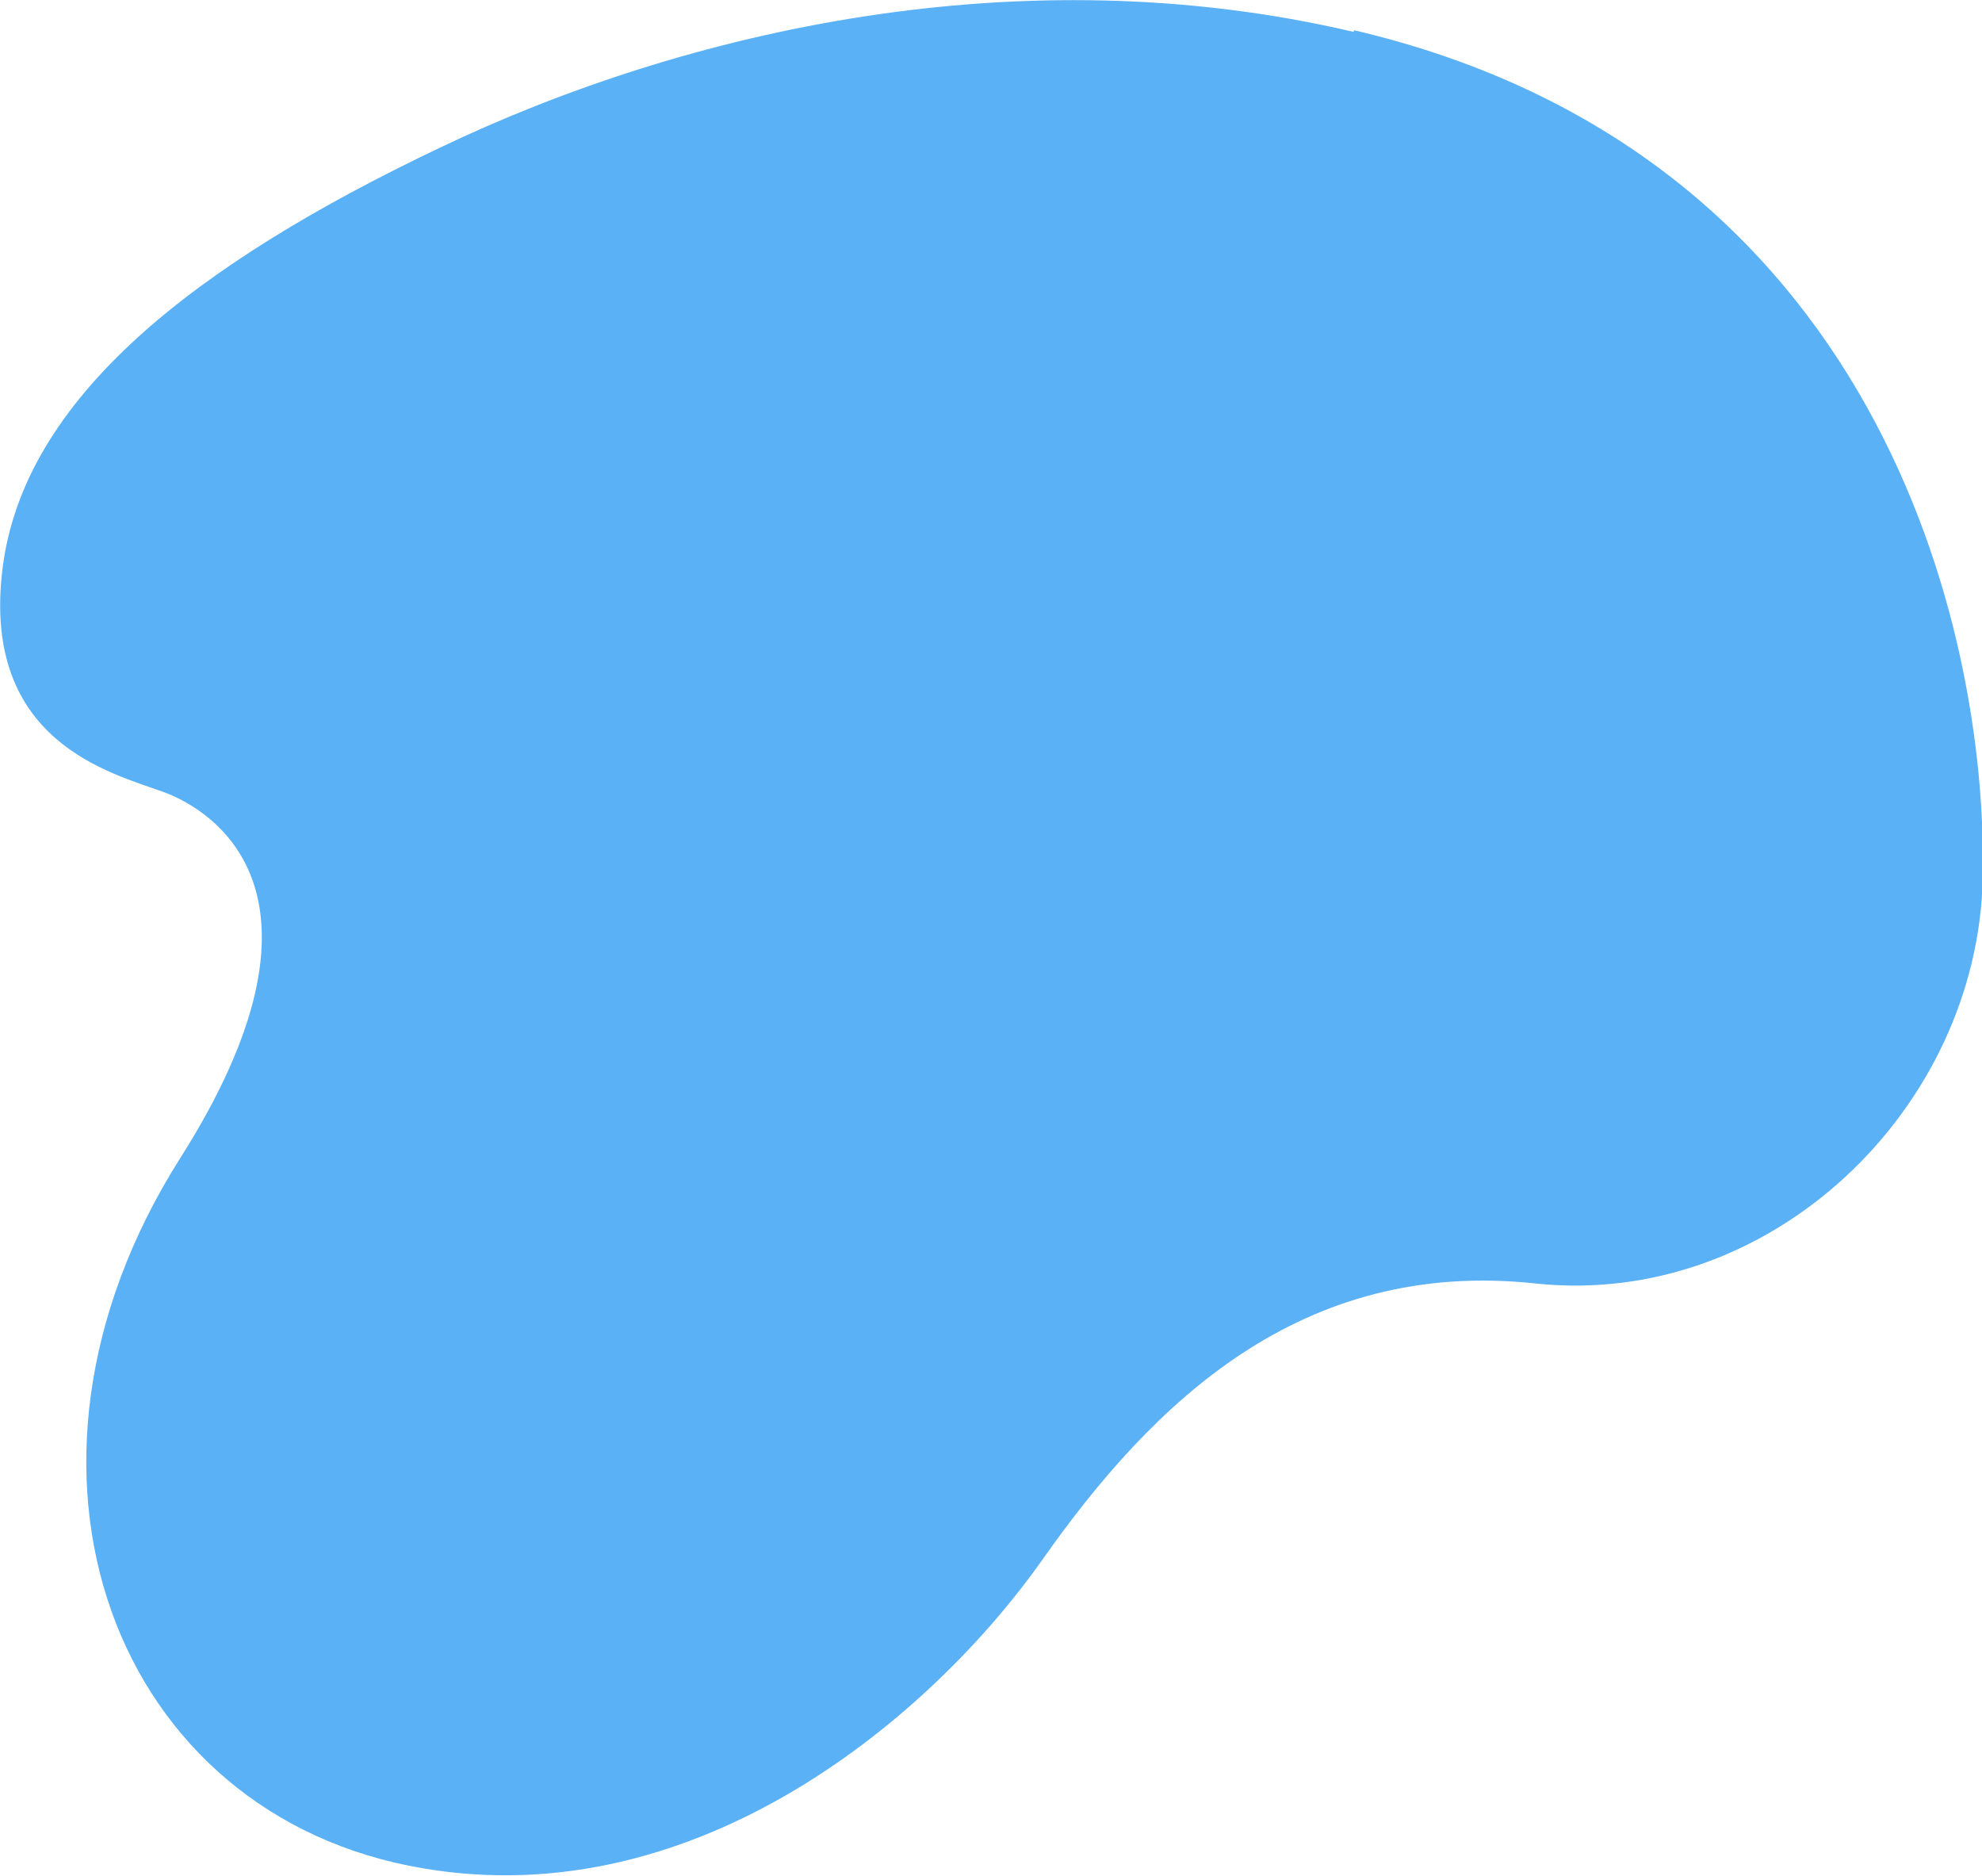 <?xml version="1.0" encoding="UTF-8"?>
<svg id="uuid-cd5f480c-75f6-4de3-a123-86e57df31aa5" data-name="Calque 1" xmlns="http://www.w3.org/2000/svg" viewBox="0 0 248.8 235.5">
  <path d="m169.9,4c-41.8-9.8-83.8-.2-114.6,14.5C24.6,33.1,2.9,49.9.3,71.5c-2.6,21.6,13.6,25.5,20.2,27.9,6.6,2.4,23,13.1,2.1,46-24.9,39.3-8.2,82.6,30.5,89.1,34.6,5.9,64-19.2,77.8-38.8,13.8-19.6,32.4-37.8,61.9-34.6,29.5,3.1,55.5-21.9,56.1-51,.6-31.4-13.3-90.9-78.9-106.3Z" fill="#5bb1f5"/>
</svg>
